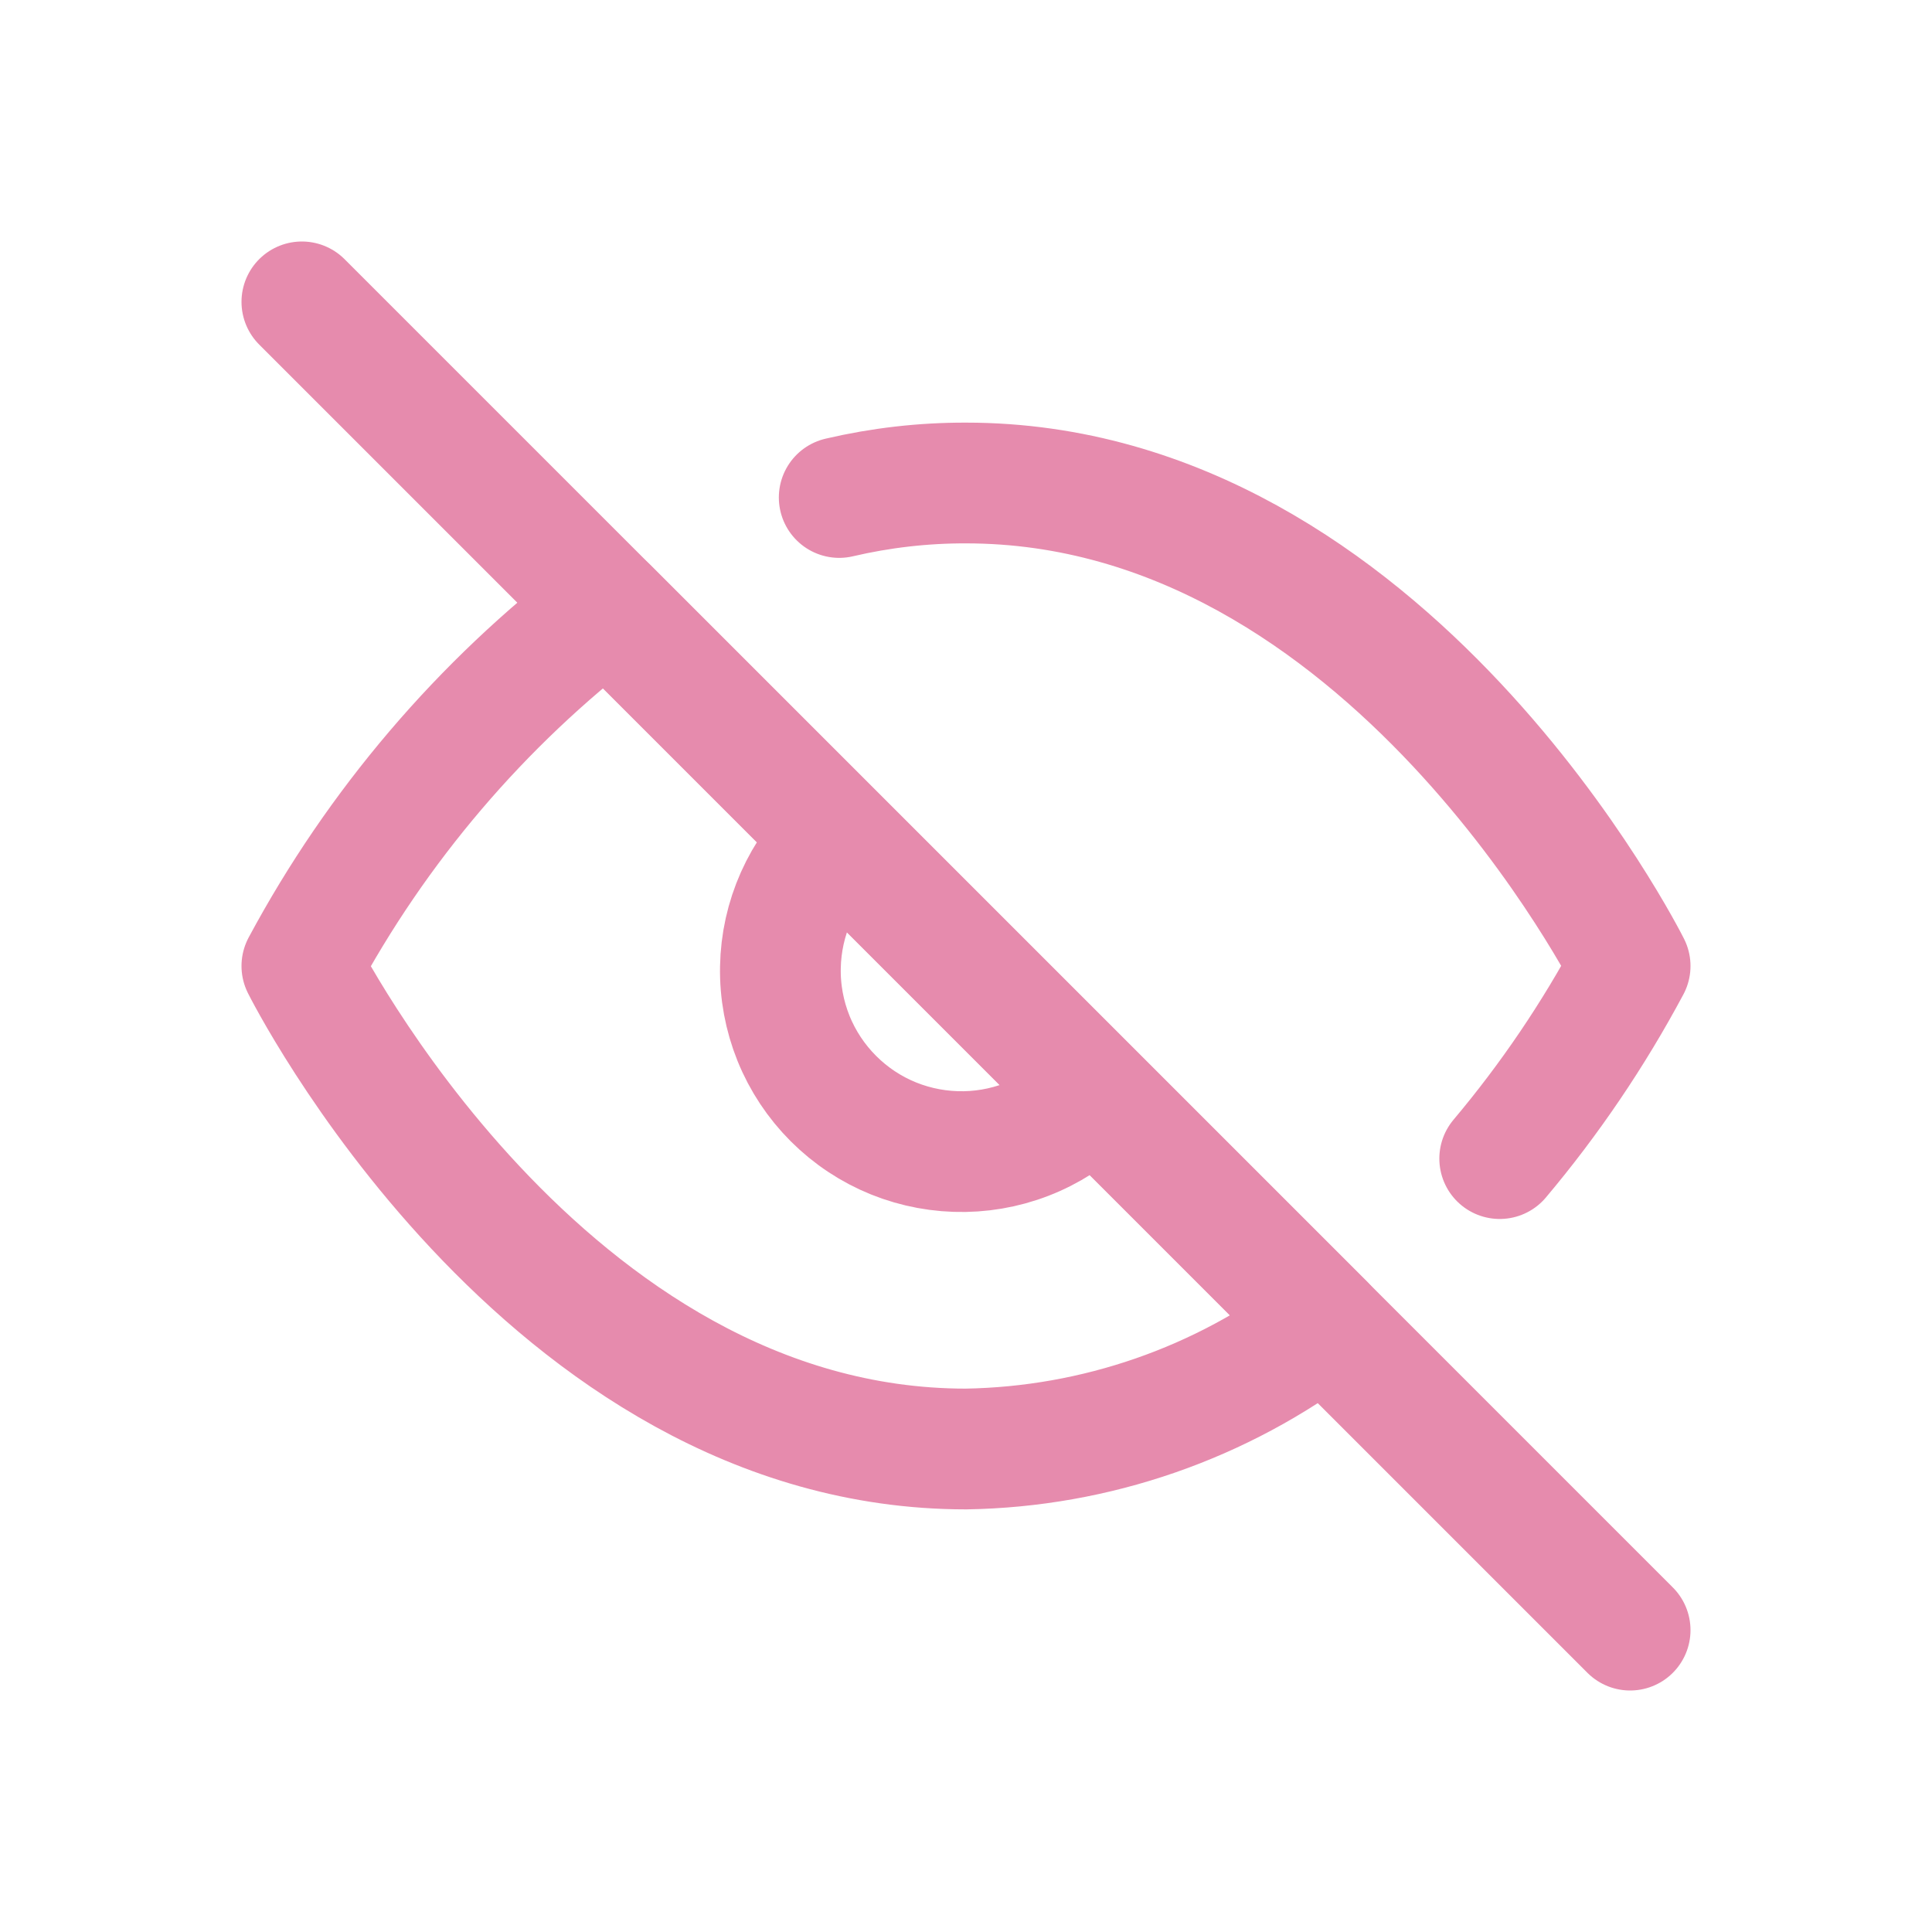 <?xml version="1.0" encoding="UTF-8"?> <svg xmlns="http://www.w3.org/2000/svg" width="32" height="32" viewBox="0 0 32 32" fill="none"><g clip-path="url(#clip0_122_87)"><path d="M13.9 8.24C14.588 8.079 15.293 7.998 16 8C23 8 27 16 27 16C26.393 17.136 25.669 18.205 24.84 19.19M18.12 18.12C17.845 18.415 17.514 18.651 17.146 18.815C16.778 18.979 16.381 19.067 15.978 19.074C15.575 19.081 15.175 19.007 14.802 18.857C14.428 18.706 14.089 18.481 13.804 18.196C13.519 17.911 13.294 17.572 13.143 17.198C12.993 16.825 12.918 16.425 12.926 16.022C12.933 15.619 13.021 15.222 13.185 14.854C13.349 14.486 13.585 14.155 13.88 13.88M21.94 21.94C20.231 23.243 18.149 23.965 16 24C9 24 5 16 5 16C6.244 13.682 7.969 11.657 10.06 10.06L21.94 21.94Z" stroke="#E68BAD" stroke-width="2" stroke-linecap="round" stroke-linejoin="round"></path><path d="M5 5L27 27" stroke="#E68BAD" stroke-width="2" stroke-linecap="round" stroke-linejoin="round"></path></g><defs><clipPath id="clip0_122_87"><rect width="24" height="24" fill="white" transform="translate(4 4)"></rect></clipPath></defs></svg> 